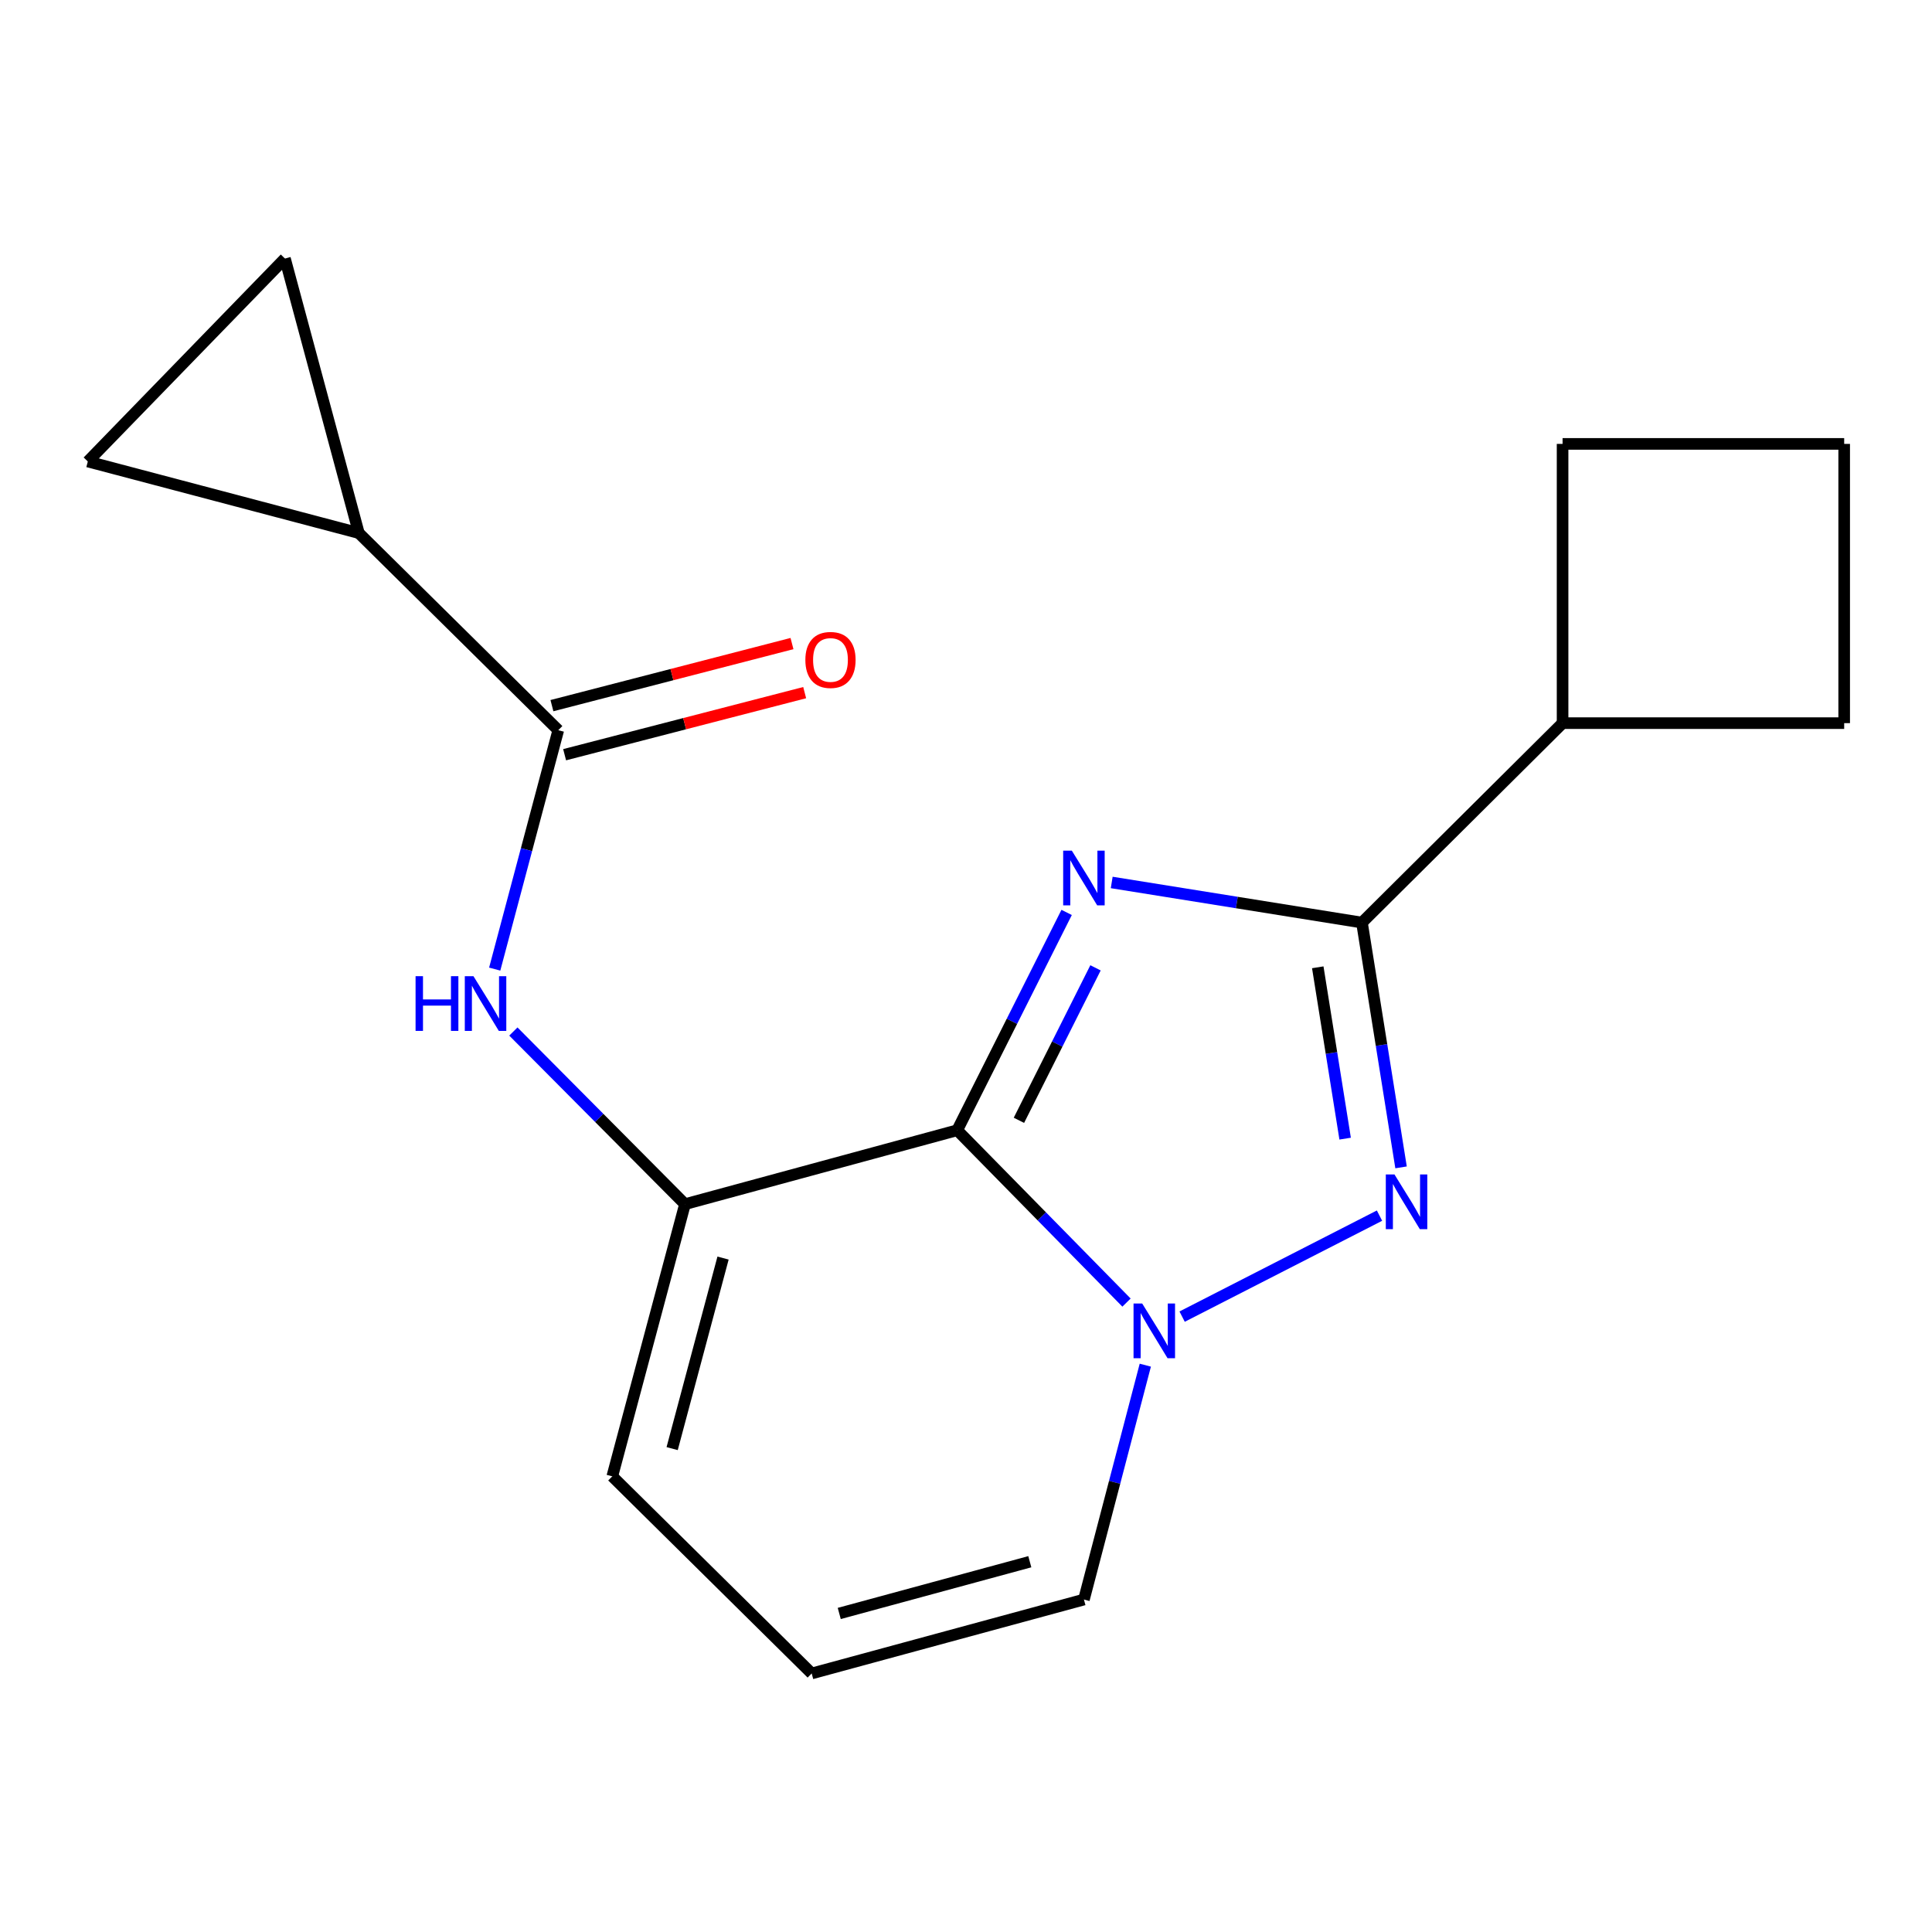 <?xml version='1.0' encoding='iso-8859-1'?>
<svg version='1.1' baseProfile='full'
              xmlns='http://www.w3.org/2000/svg'
                      xmlns:rdkit='http://www.rdkit.org/xml'
                      xmlns:xlink='http://www.w3.org/1999/xlink'
                  xml:space='preserve'
width='1000px' height='1000px' viewBox='0 0 1000 1000'>
<!-- END OF HEADER -->
<rect style='opacity:1.0;fill:#FFFFFF;stroke:none' width='1000' height='1000' x='0' y='0'> </rect>
<path class='bond-0' d='M 552.089,472.268 L 523.771,528.64' style='fill:none;fill-rule:evenodd;stroke:#0000FF;stroke-width:6px;stroke-linecap:butt;stroke-linejoin:miter;stroke-opacity:1' />
<path class='bond-0' d='M 523.771,528.64 L 495.453,585.012' style='fill:none;fill-rule:evenodd;stroke:#000000;stroke-width:6px;stroke-linecap:butt;stroke-linejoin:miter;stroke-opacity:1' />
<path class='bond-0' d='M 567.036,500.955 L 547.213,540.416' style='fill:none;fill-rule:evenodd;stroke:#0000FF;stroke-width:6px;stroke-linecap:butt;stroke-linejoin:miter;stroke-opacity:1' />
<path class='bond-0' d='M 547.213,540.416 L 527.391,579.877' style='fill:none;fill-rule:evenodd;stroke:#000000;stroke-width:6px;stroke-linecap:butt;stroke-linejoin:miter;stroke-opacity:1' />
<path class='bond-3' d='M 575.421,456.761 L 640.183,467.144' style='fill:none;fill-rule:evenodd;stroke:#0000FF;stroke-width:6px;stroke-linecap:butt;stroke-linejoin:miter;stroke-opacity:1' />
<path class='bond-3' d='M 640.183,467.144 L 704.945,477.526' style='fill:none;fill-rule:evenodd;stroke:#000000;stroke-width:6px;stroke-linecap:butt;stroke-linejoin:miter;stroke-opacity:1' />
<path class='bond-1' d='M 495.453,585.012 L 539.266,629.615' style='fill:none;fill-rule:evenodd;stroke:#000000;stroke-width:6px;stroke-linecap:butt;stroke-linejoin:miter;stroke-opacity:1' />
<path class='bond-1' d='M 539.266,629.615 L 583.08,674.217' style='fill:none;fill-rule:evenodd;stroke:#0000FF;stroke-width:6px;stroke-linecap:butt;stroke-linejoin:miter;stroke-opacity:1' />
<path class='bond-4' d='M 495.453,585.012 L 354.548,623.27' style='fill:none;fill-rule:evenodd;stroke:#000000;stroke-width:6px;stroke-linecap:butt;stroke-linejoin:miter;stroke-opacity:1' />
<path class='bond-10' d='M 592.809,706.609 L 576.923,767.266' style='fill:none;fill-rule:evenodd;stroke:#0000FF;stroke-width:6px;stroke-linecap:butt;stroke-linejoin:miter;stroke-opacity:1' />
<path class='bond-10' d='M 576.923,767.266 L 561.037,827.923' style='fill:none;fill-rule:evenodd;stroke:#000000;stroke-width:6px;stroke-linecap:butt;stroke-linejoin:miter;stroke-opacity:1' />
<path class='bond-18' d='M 611.866,681.483 L 714.028,629.21' style='fill:none;fill-rule:evenodd;stroke:#0000FF;stroke-width:6px;stroke-linecap:butt;stroke-linejoin:miter;stroke-opacity:1' />
<path class='bond-2' d='M 725.184,604.227 L 715.064,540.877' style='fill:none;fill-rule:evenodd;stroke:#0000FF;stroke-width:6px;stroke-linecap:butt;stroke-linejoin:miter;stroke-opacity:1' />
<path class='bond-2' d='M 715.064,540.877 L 704.945,477.526' style='fill:none;fill-rule:evenodd;stroke:#000000;stroke-width:6px;stroke-linecap:butt;stroke-linejoin:miter;stroke-opacity:1' />
<path class='bond-2' d='M 696.243,589.36 L 689.159,545.015' style='fill:none;fill-rule:evenodd;stroke:#0000FF;stroke-width:6px;stroke-linecap:butt;stroke-linejoin:miter;stroke-opacity:1' />
<path class='bond-2' d='M 689.159,545.015 L 682.075,500.67' style='fill:none;fill-rule:evenodd;stroke:#000000;stroke-width:6px;stroke-linecap:butt;stroke-linejoin:miter;stroke-opacity:1' />
<path class='bond-14' d='M 704.945,477.526 L 808.787,374.296' style='fill:none;fill-rule:evenodd;stroke:#000000;stroke-width:6px;stroke-linecap:butt;stroke-linejoin:miter;stroke-opacity:1' />
<path class='bond-6' d='M 354.548,623.27 L 310.133,578.592' style='fill:none;fill-rule:evenodd;stroke:#000000;stroke-width:6px;stroke-linecap:butt;stroke-linejoin:miter;stroke-opacity:1' />
<path class='bond-6' d='M 310.133,578.592 L 265.718,533.914' style='fill:none;fill-rule:evenodd;stroke:#0000FF;stroke-width:6px;stroke-linecap:butt;stroke-linejoin:miter;stroke-opacity:1' />
<path class='bond-11' d='M 354.548,623.27 L 316.917,764.16' style='fill:none;fill-rule:evenodd;stroke:#000000;stroke-width:6px;stroke-linecap:butt;stroke-linejoin:miter;stroke-opacity:1' />
<path class='bond-11' d='M 374.249,651.173 L 347.907,749.796' style='fill:none;fill-rule:evenodd;stroke:#000000;stroke-width:6px;stroke-linecap:butt;stroke-linejoin:miter;stroke-opacity:1' />
<path class='bond-5' d='M 288.963,377.94 L 272.511,439.774' style='fill:none;fill-rule:evenodd;stroke:#000000;stroke-width:6px;stroke-linecap:butt;stroke-linejoin:miter;stroke-opacity:1' />
<path class='bond-5' d='M 272.511,439.774 L 256.059,501.607' style='fill:none;fill-rule:evenodd;stroke:#0000FF;stroke-width:6px;stroke-linecap:butt;stroke-linejoin:miter;stroke-opacity:1' />
<path class='bond-7' d='M 288.963,377.94 L 185.733,275.919' style='fill:none;fill-rule:evenodd;stroke:#000000;stroke-width:6px;stroke-linecap:butt;stroke-linejoin:miter;stroke-opacity:1' />
<path class='bond-13' d='M 292.247,390.639 L 354.373,374.572' style='fill:none;fill-rule:evenodd;stroke:#000000;stroke-width:6px;stroke-linecap:butt;stroke-linejoin:miter;stroke-opacity:1' />
<path class='bond-13' d='M 354.373,374.572 L 416.5,358.506' style='fill:none;fill-rule:evenodd;stroke:#FF0000;stroke-width:6px;stroke-linecap:butt;stroke-linejoin:miter;stroke-opacity:1' />
<path class='bond-13' d='M 285.679,365.241 L 347.805,349.174' style='fill:none;fill-rule:evenodd;stroke:#000000;stroke-width:6px;stroke-linecap:butt;stroke-linejoin:miter;stroke-opacity:1' />
<path class='bond-13' d='M 347.805,349.174 L 409.931,333.107' style='fill:none;fill-rule:evenodd;stroke:#FF0000;stroke-width:6px;stroke-linecap:butt;stroke-linejoin:miter;stroke-opacity:1' />
<path class='bond-8' d='M 185.733,275.919 L 45.455,238.871' style='fill:none;fill-rule:evenodd;stroke:#000000;stroke-width:6px;stroke-linecap:butt;stroke-linejoin:miter;stroke-opacity:1' />
<path class='bond-9' d='M 185.733,275.919 L 147.49,133.819' style='fill:none;fill-rule:evenodd;stroke:#000000;stroke-width:6px;stroke-linecap:butt;stroke-linejoin:miter;stroke-opacity:1' />
<path class='bond-21' d='M 45.455,238.871 L 147.49,133.819' style='fill:none;fill-rule:evenodd;stroke:#000000;stroke-width:6px;stroke-linecap:butt;stroke-linejoin:miter;stroke-opacity:1' />
<path class='bond-20' d='M 561.037,827.923 L 420.132,866.181' style='fill:none;fill-rule:evenodd;stroke:#000000;stroke-width:6px;stroke-linecap:butt;stroke-linejoin:miter;stroke-opacity:1' />
<path class='bond-20' d='M 533.028,808.345 L 434.394,835.125' style='fill:none;fill-rule:evenodd;stroke:#000000;stroke-width:6px;stroke-linecap:butt;stroke-linejoin:miter;stroke-opacity:1' />
<path class='bond-12' d='M 316.917,764.16 L 420.132,866.181' style='fill:none;fill-rule:evenodd;stroke:#000000;stroke-width:6px;stroke-linecap:butt;stroke-linejoin:miter;stroke-opacity:1' />
<path class='bond-16' d='M 808.787,374.296 L 808.787,229.762' style='fill:none;fill-rule:evenodd;stroke:#000000;stroke-width:6px;stroke-linecap:butt;stroke-linejoin:miter;stroke-opacity:1' />
<path class='bond-17' d='M 808.787,374.296 L 954.545,374.296' style='fill:none;fill-rule:evenodd;stroke:#000000;stroke-width:6px;stroke-linecap:butt;stroke-linejoin:miter;stroke-opacity:1' />
<path class='bond-15' d='M 954.545,229.762 L 954.545,374.296' style='fill:none;fill-rule:evenodd;stroke:#000000;stroke-width:6px;stroke-linecap:butt;stroke-linejoin:miter;stroke-opacity:1' />
<path class='bond-19' d='M 954.545,229.762 L 808.787,229.762' style='fill:none;fill-rule:evenodd;stroke:#000000;stroke-width:6px;stroke-linecap:butt;stroke-linejoin:miter;stroke-opacity:1' />
<path  class='atom-0' d='M 554.777 440.295
L 564.057 455.295
Q 564.977 456.775, 566.457 459.455
Q 567.937 462.135, 568.017 462.295
L 568.017 440.295
L 571.777 440.295
L 571.777 468.615
L 567.897 468.615
L 557.937 452.215
Q 556.777 450.295, 555.537 448.095
Q 554.337 445.895, 553.977 445.215
L 553.977 468.615
L 550.297 468.615
L 550.297 440.295
L 554.777 440.295
' fill='#0000FF'/>
<path  class='atom-2' d='M 591.199 674.695
L 600.479 689.695
Q 601.399 691.175, 602.879 693.855
Q 604.359 696.535, 604.439 696.695
L 604.439 674.695
L 608.199 674.695
L 608.199 703.015
L 604.319 703.015
L 594.359 686.615
Q 593.199 684.695, 591.959 682.495
Q 590.759 680.295, 590.399 679.615
L 590.399 703.015
L 586.719 703.015
L 586.719 674.695
L 591.199 674.695
' fill='#0000FF'/>
<path  class='atom-3' d='M 721.771 607.886
L 731.051 622.886
Q 731.971 624.366, 733.451 627.046
Q 734.931 629.726, 735.011 629.886
L 735.011 607.886
L 738.771 607.886
L 738.771 636.206
L 734.891 636.206
L 724.931 619.806
Q 723.771 617.886, 722.531 615.686
Q 721.331 613.486, 720.971 612.806
L 720.971 636.206
L 717.291 636.206
L 717.291 607.886
L 721.771 607.886
' fill='#0000FF'/>
<path  class='atom-7' d='M 215.098 505.268
L 218.938 505.268
L 218.938 517.308
L 233.418 517.308
L 233.418 505.268
L 237.258 505.268
L 237.258 533.588
L 233.418 533.588
L 233.418 520.508
L 218.938 520.508
L 218.938 533.588
L 215.098 533.588
L 215.098 505.268
' fill='#0000FF'/>
<path  class='atom-7' d='M 245.058 505.268
L 254.338 520.268
Q 255.258 521.748, 256.738 524.428
Q 258.218 527.108, 258.298 527.268
L 258.298 505.268
L 262.058 505.268
L 262.058 533.588
L 258.178 533.588
L 248.218 517.188
Q 247.058 515.268, 245.818 513.068
Q 244.618 510.868, 244.258 510.188
L 244.258 533.588
L 240.578 533.588
L 240.578 505.268
L 245.058 505.268
' fill='#0000FF'/>
<path  class='atom-14' d='M 416.854 341.584
Q 416.854 334.784, 420.214 330.984
Q 423.574 327.184, 429.854 327.184
Q 436.134 327.184, 439.494 330.984
Q 442.854 334.784, 442.854 341.584
Q 442.854 348.464, 439.454 352.384
Q 436.054 356.264, 429.854 356.264
Q 423.614 356.264, 420.214 352.384
Q 416.854 348.504, 416.854 341.584
M 429.854 353.064
Q 434.174 353.064, 436.494 350.184
Q 438.854 347.264, 438.854 341.584
Q 438.854 336.024, 436.494 333.224
Q 434.174 330.384, 429.854 330.384
Q 425.534 330.384, 423.174 333.184
Q 420.854 335.984, 420.854 341.584
Q 420.854 347.304, 423.174 350.184
Q 425.534 353.064, 429.854 353.064
' fill='#FF0000'/>
</svg>
